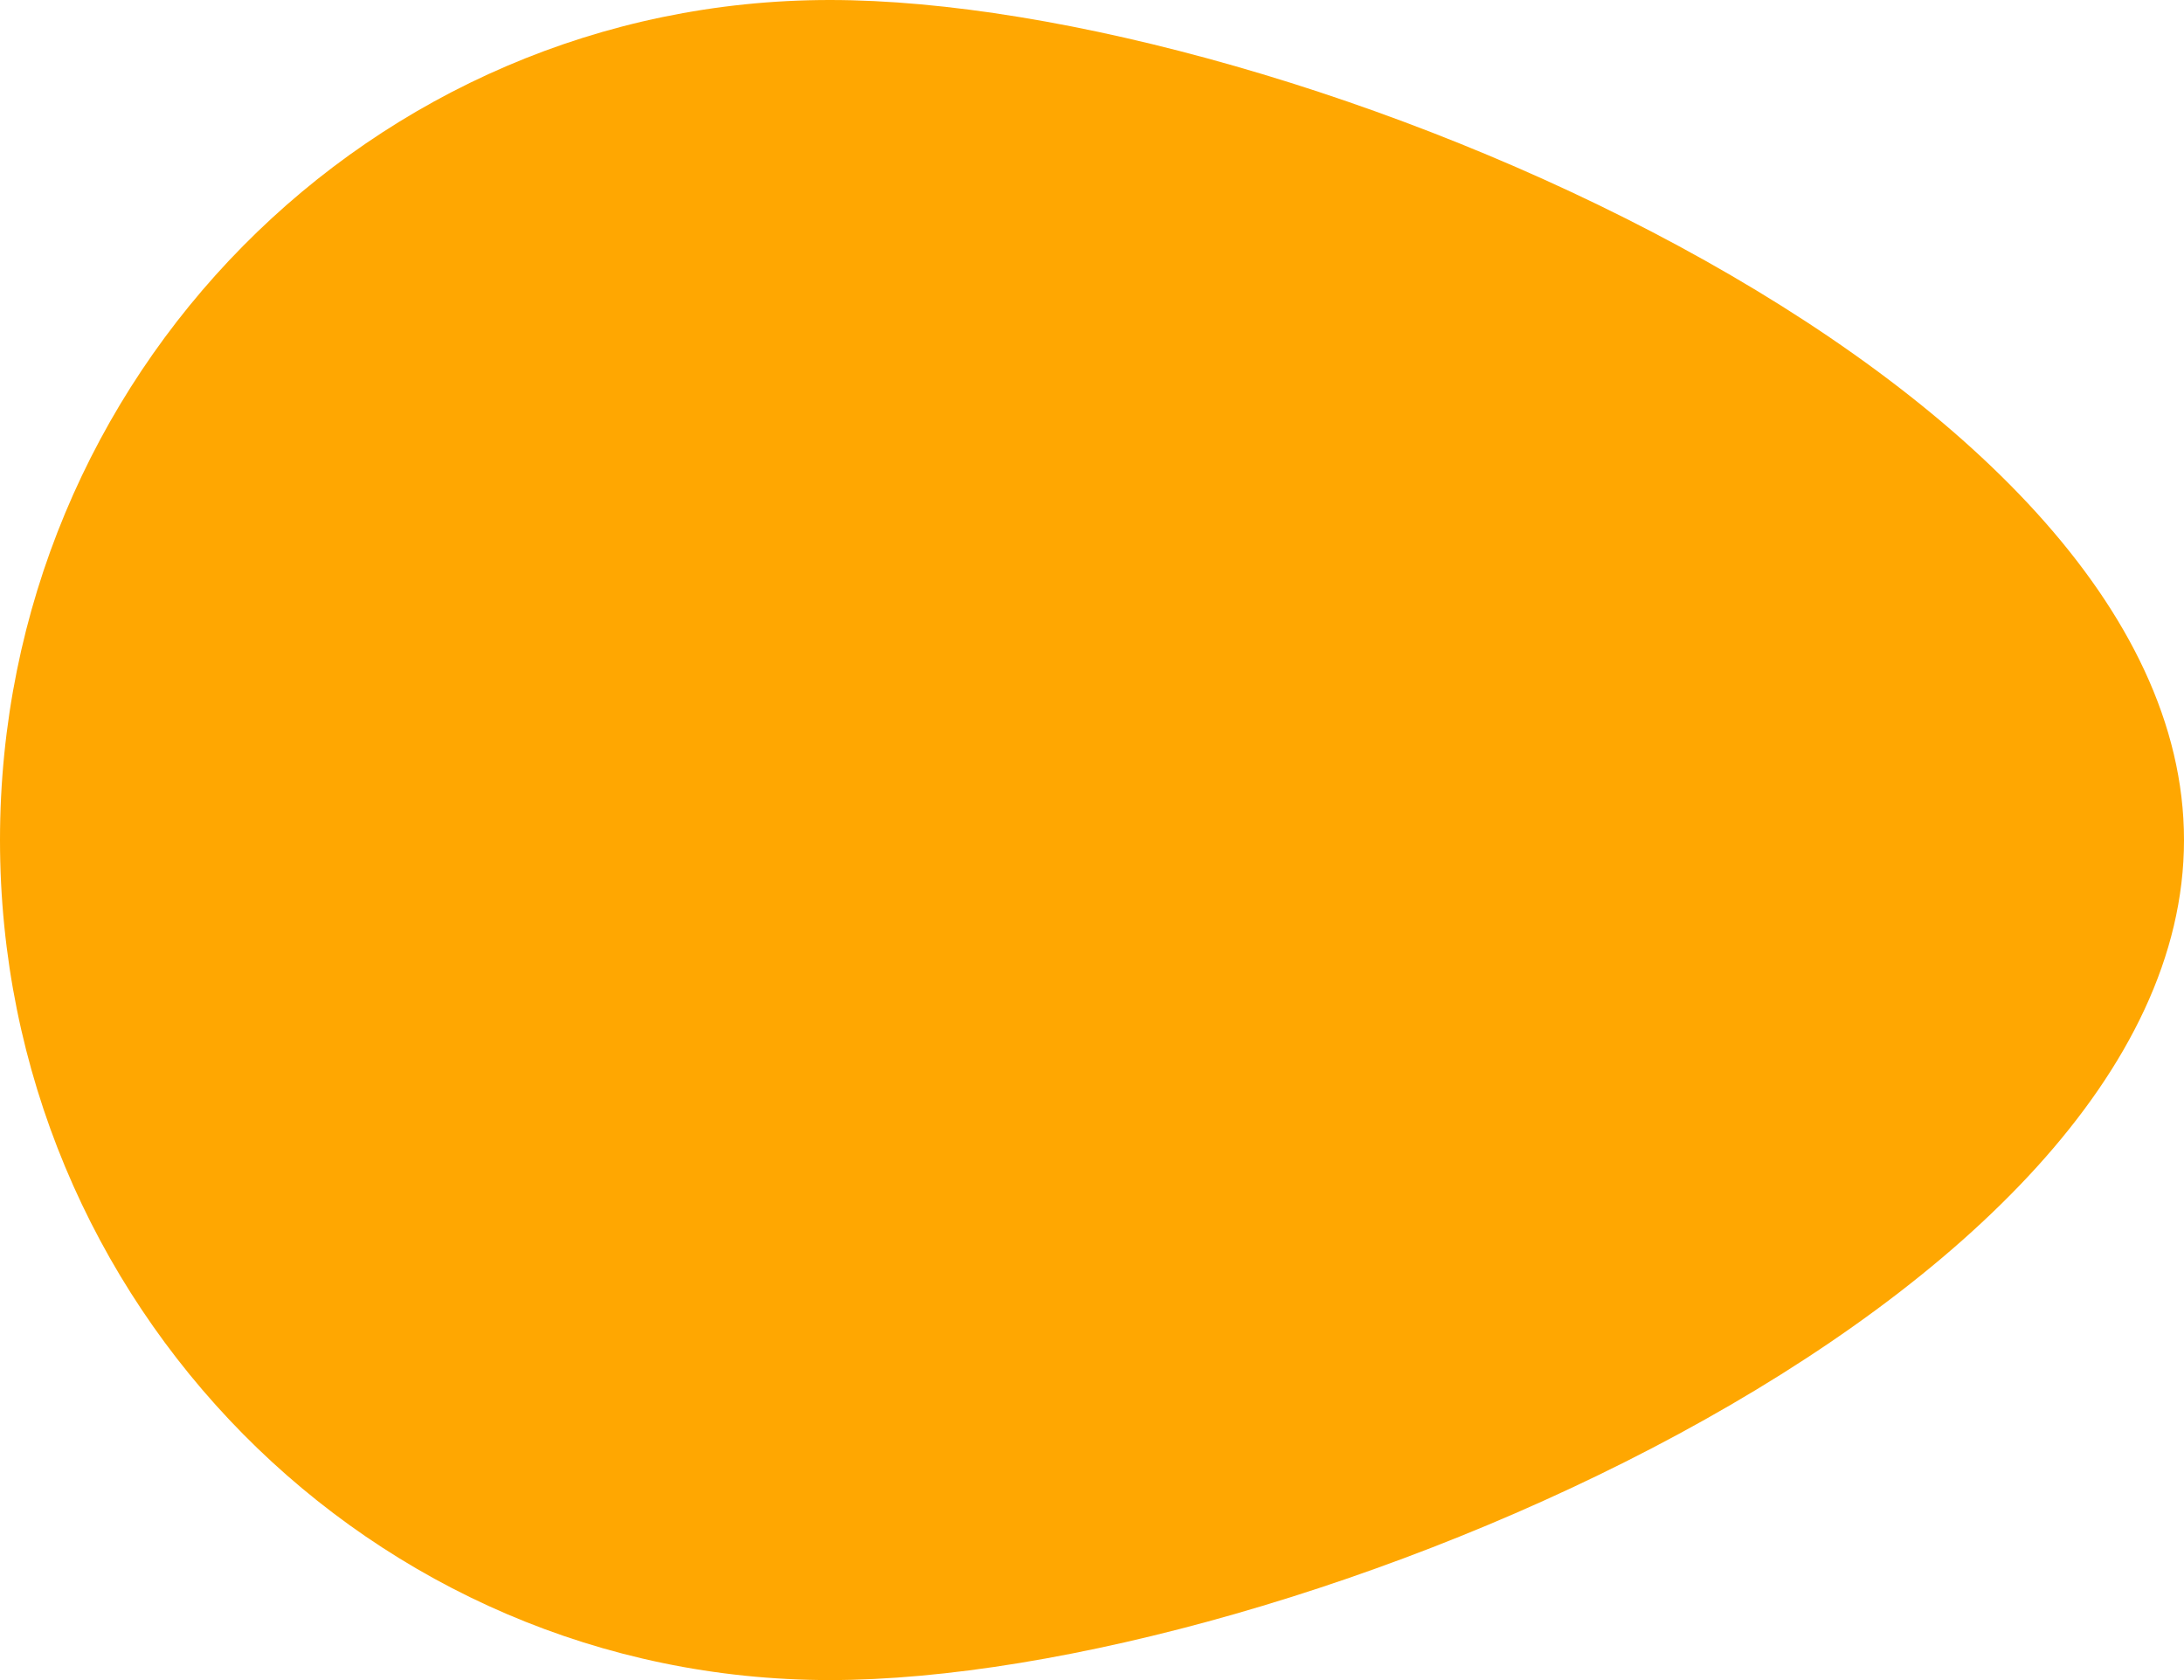 <svg xmlns="http://www.w3.org/2000/svg" width="13" height="10" viewBox="0 0 13 10">
    <path fill="#FFA701" fill-rule="evenodd" d="M4.94 10C7.666 10 13 7.761 13 5S7.667 0 4.94 0C2.21 0 0 2.239 0 5s2.211 5 4.94 5z"/>
</svg>
